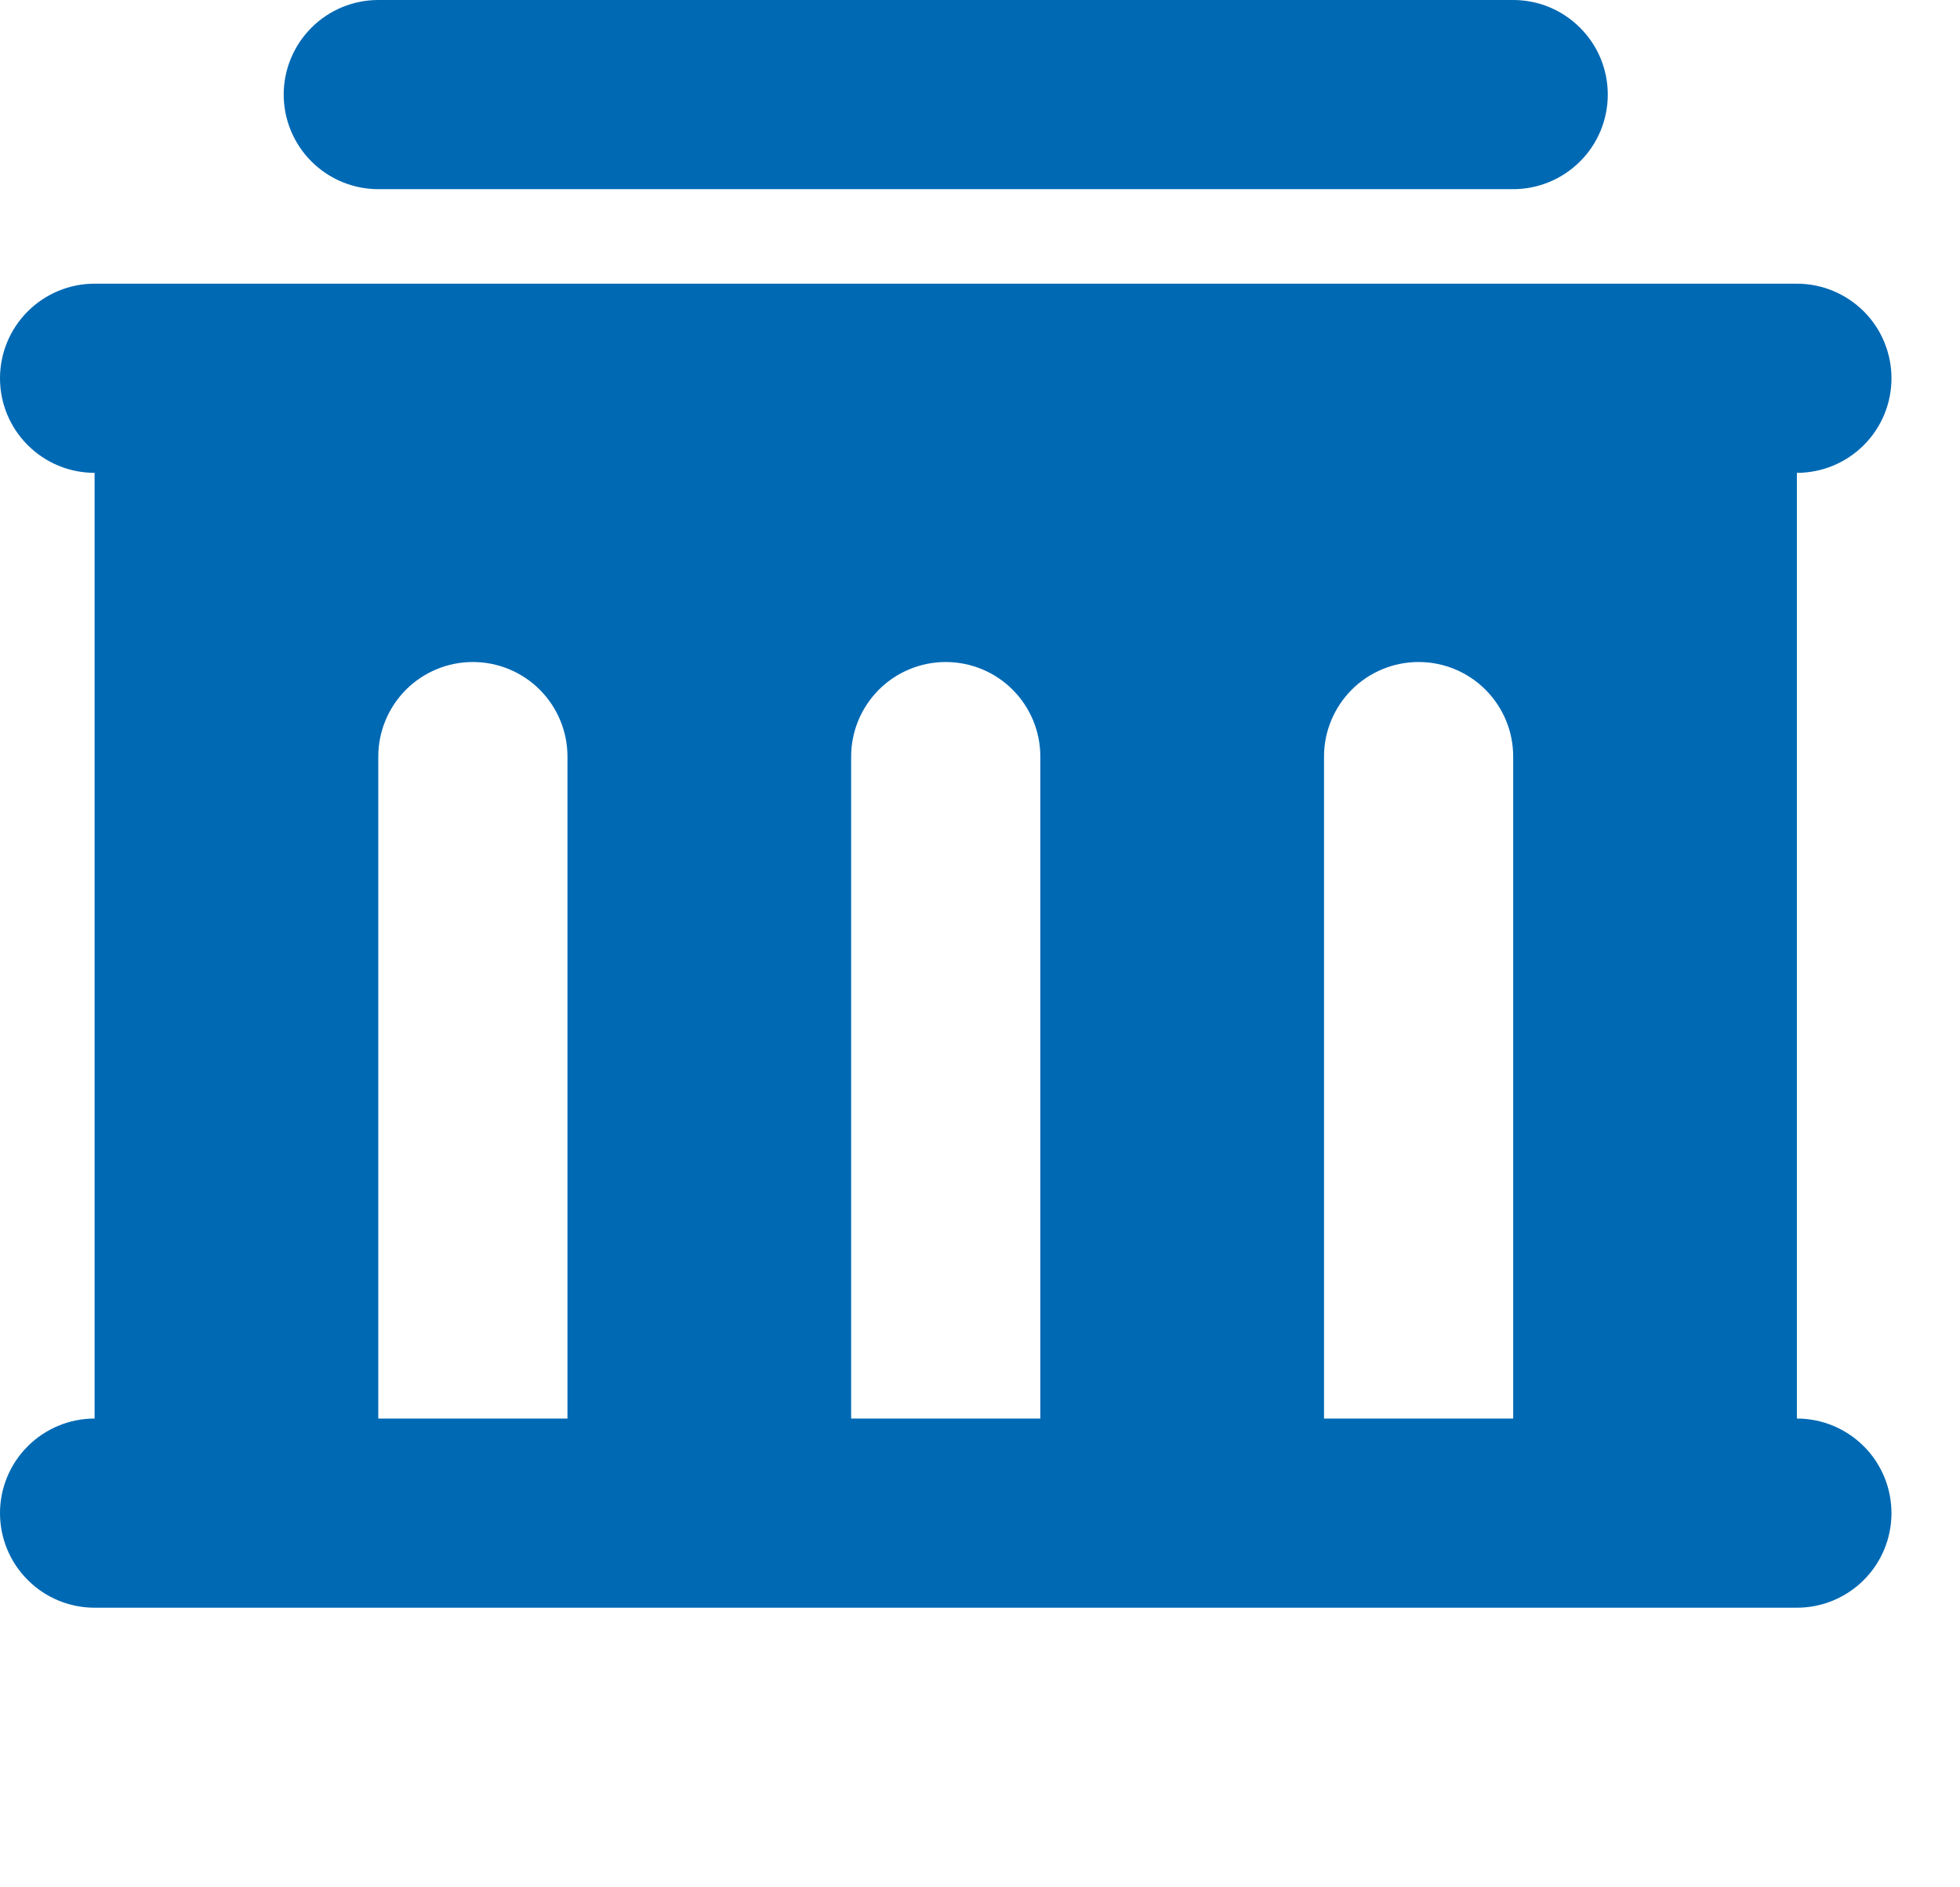 <?xml version="1.0" encoding="UTF-8"?> <svg xmlns="http://www.w3.org/2000/svg" width="27" height="26" viewBox="0 0 27 26" fill="none"><path d="M24.753 3.908C25.099 3.908 25.43 4.046 25.675 4.29C25.919 4.534 26.056 4.866 26.056 5.211C26.056 5.557 25.919 5.888 25.675 6.132C25.43 6.377 25.099 6.514 24.753 6.514V19.542C25.099 19.542 25.43 19.68 25.675 19.924C25.919 20.168 26.056 20.5 26.056 20.845C26.056 21.191 25.919 21.522 25.675 21.766C25.43 22.011 25.099 22.148 24.753 22.148H1.303C0.957 22.148 0.626 22.011 0.382 21.766C0.137 21.522 0 21.191 0 20.845C0 20.5 0.137 20.168 0.382 19.924C0.626 19.68 0.957 19.542 1.303 19.542V6.514C0.957 6.514 0.626 6.377 0.382 6.132C0.137 5.888 0 5.557 0 5.211C0 4.866 0.137 4.534 0.382 4.29C0.626 4.046 0.957 3.908 1.303 3.908H24.753ZM6.514 9.12C6.169 9.12 5.837 9.257 5.593 9.501C5.349 9.746 5.211 10.077 5.211 10.422V19.542H7.817V10.422C7.817 10.077 7.68 9.746 7.435 9.501C7.191 9.257 6.86 9.12 6.514 9.12ZM13.028 9.12C12.683 9.12 12.351 9.257 12.107 9.501C11.863 9.746 11.725 10.077 11.725 10.422V19.542H14.331V10.422C14.331 10.077 14.194 9.746 13.949 9.501C13.705 9.257 13.374 9.12 13.028 9.12ZM19.542 9.12C19.197 9.12 18.865 9.257 18.621 9.501C18.377 9.746 18.239 10.077 18.239 10.422V19.542H20.845V10.422C20.845 10.077 20.708 9.746 20.463 9.501C20.219 9.257 19.888 9.12 19.542 9.12ZM20.845 0C21.191 0 21.522 0.137 21.766 0.382C22.011 0.626 22.148 0.957 22.148 1.303C22.148 1.648 22.011 1.98 21.766 2.224C21.522 2.468 21.191 2.606 20.845 2.606H5.211C4.866 2.606 4.534 2.468 4.29 2.224C4.046 1.98 3.908 1.648 3.908 1.303C3.908 0.957 4.046 0.626 4.29 0.382C4.534 0.137 4.866 0 5.211 0H20.845Z" fill="#0069B4"></path></svg> 